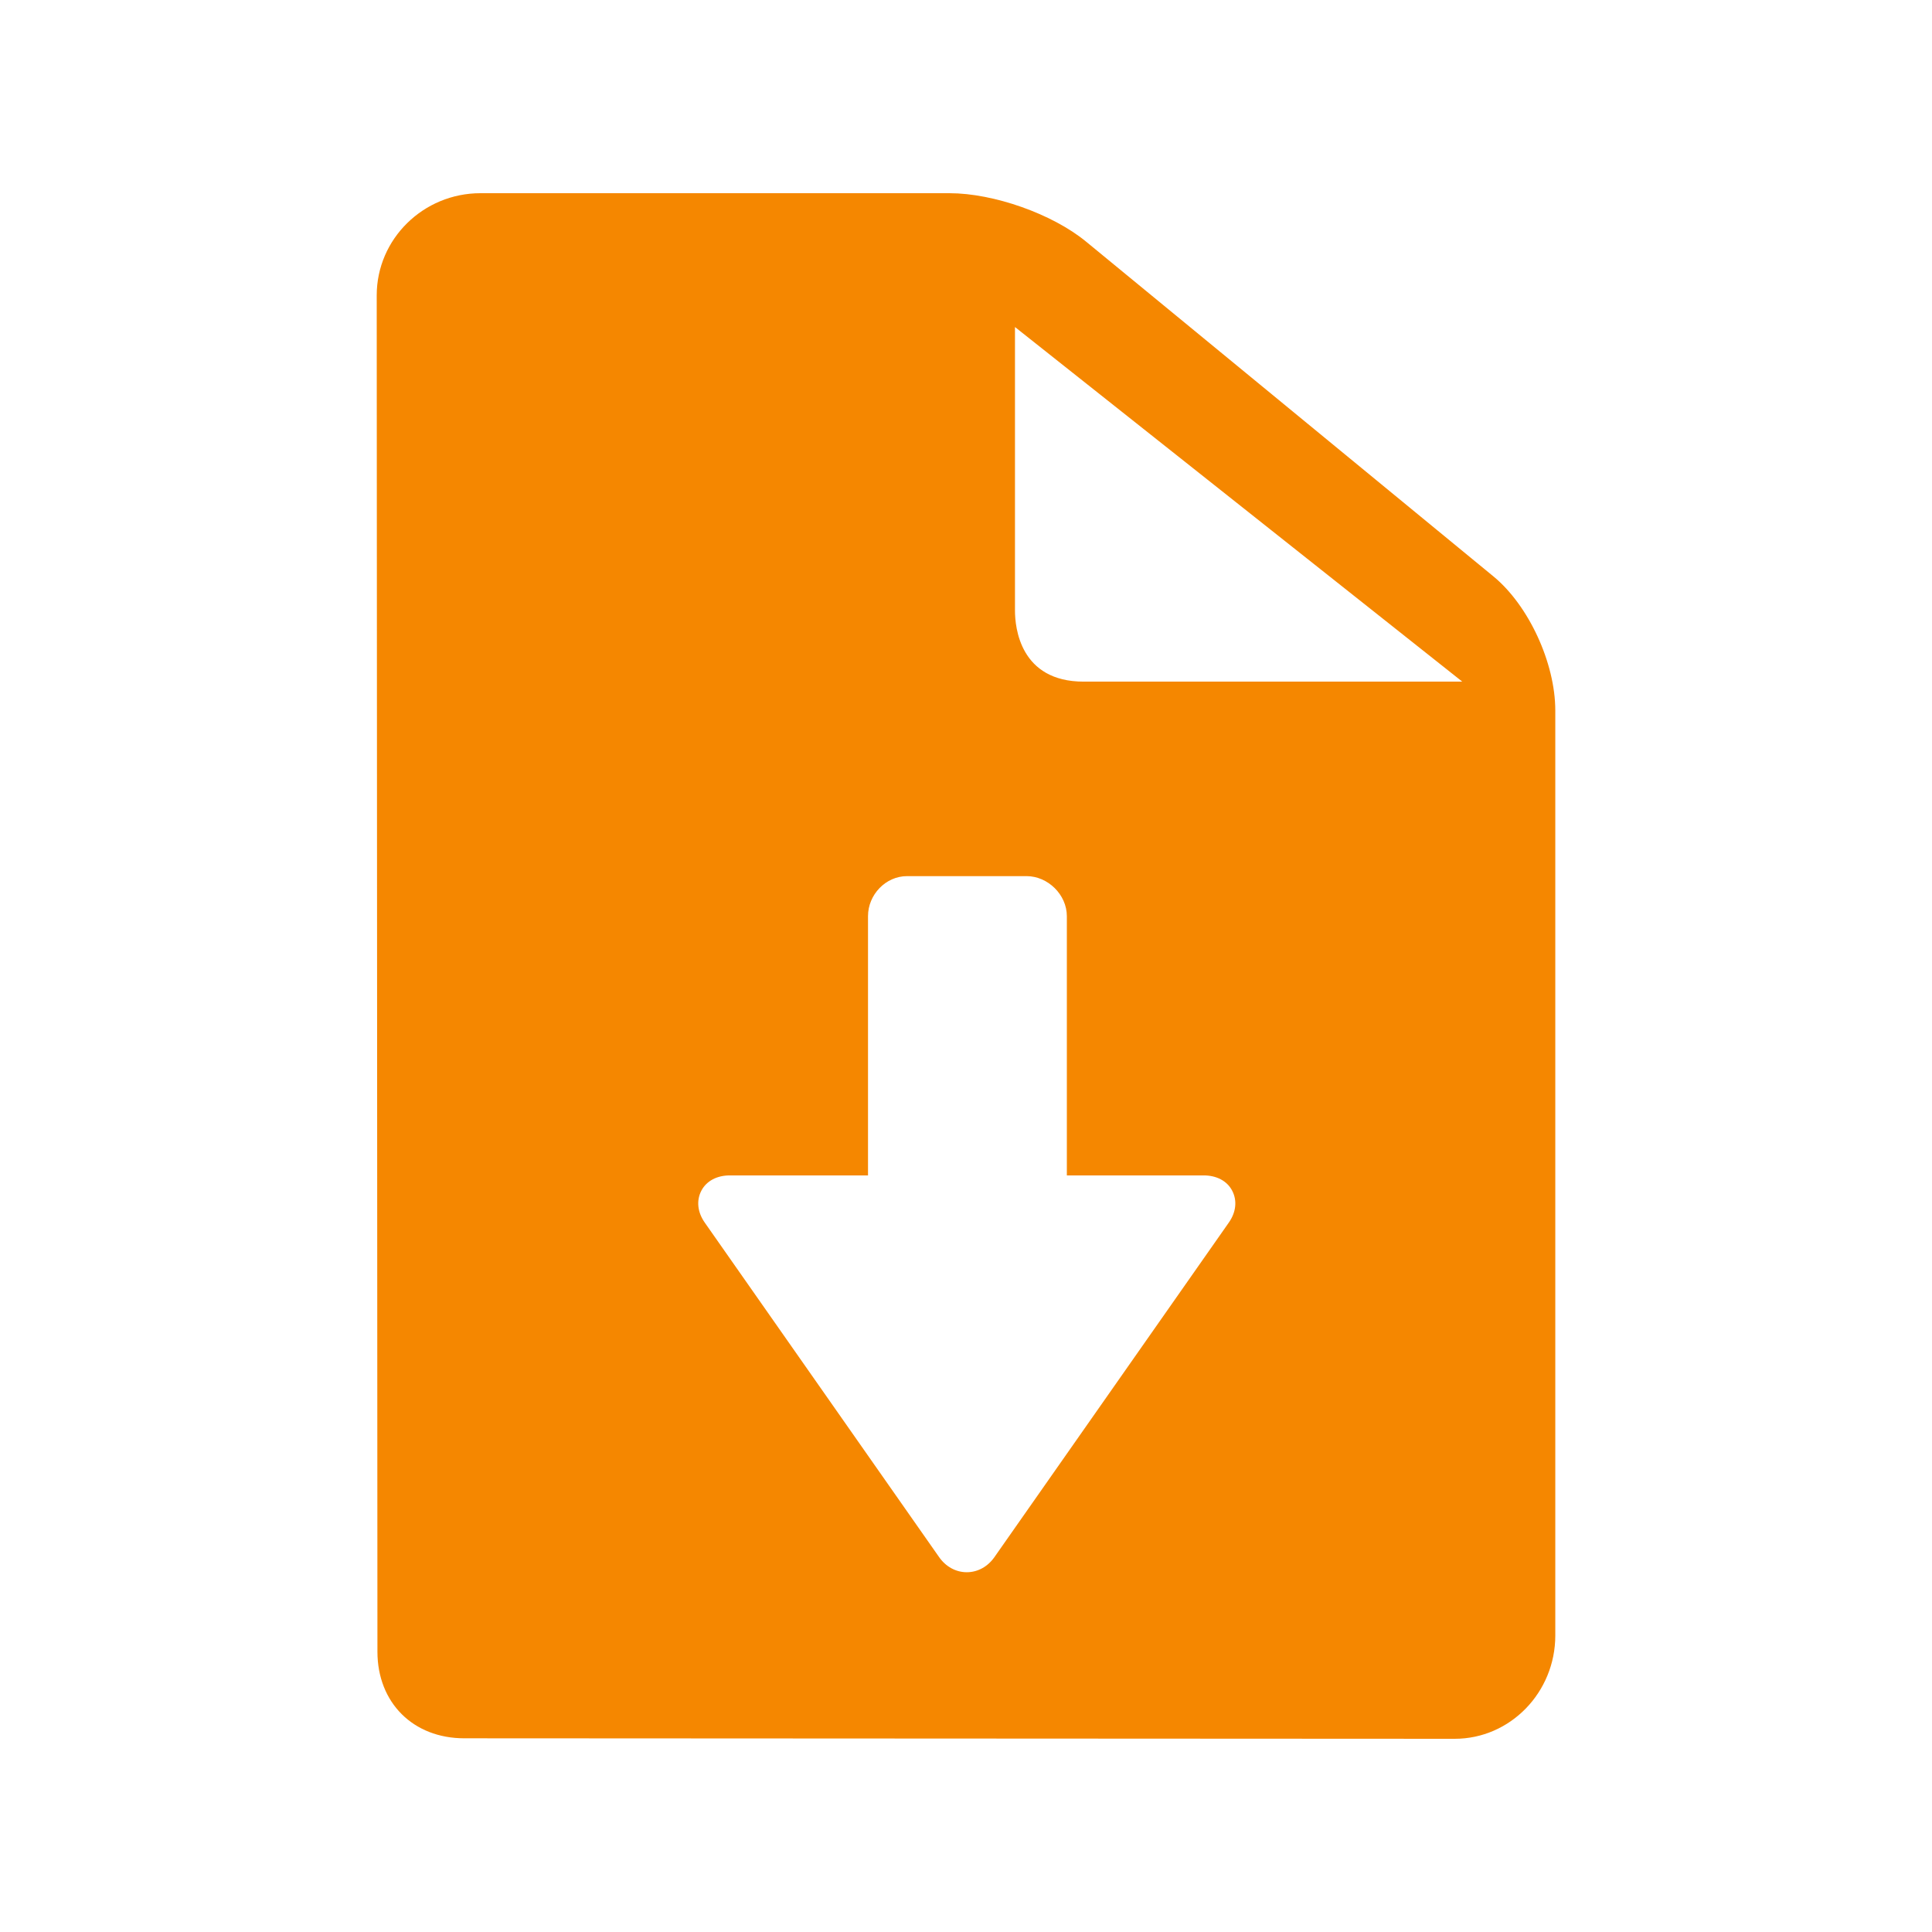 <?xml version="1.0" encoding="utf-8"?><!-- Generator: Adobe Illustrator 16.0.0, SVG Export Plug-In . SVG Version: 6.00 Build 0)  --><!DOCTYPE svg PUBLIC "-//W3C//DTD SVG 1.1//EN" "http://www.w3.org/Graphics/SVG/1.1/DTD/svg11.dtd"><svg version="1.1" xmlns="http://www.w3.org/2000/svg" xmlns:xlink="http://www.w3.org/1999/xlink" x="0px" y="0px" width="400px" height="400px" viewBox="0 0 400 400" enable-background="new 0 0 400 400" xml:space="preserve"><path fill="#F58700" d="M309.197,119.337l-84.335-69.309C217.919,44.311,205.756,40,196.572,40H99.476c-11.844,0-21.481,9.487-21.481,21.151c0.003,2.794,0.149,279.354,0.149,280.805c0,10.563,7.391,17.94,17.976,17.94c6.709,0,205.056,0.104,205.056,0.104c11.487,0,20.831-9.6,20.831-21.396V147.097C322.006,137.275,316.5,125.344,309.197,119.337z M99.463,40.896c0.003,0,0.006,0,0.013,0l0,0C99.469,40.896,99.466,40.896,99.463,40.896z M254.412,253.125l-48.534,69.271c-1.388,1.979-3.472,3.116-5.719,3.116s-4.331-1.138-5.719-3.116l-48.528-69.269c-1.506-2.149-1.769-4.553-0.706-6.603c1.069-2.051,3.269-3.169,5.897-3.169h28.609v-53.672c0-4.44,3.649-8.291,8.094-8.291h24.719c4.44,0,8.355,3.851,8.355,8.291v53.672h28.338c2.625,0,4.831,1.118,5.894,3.169C256.182,248.568,255.919,250.975,254.412,253.125z M224.362,141.125c-13.193,0-14.222-11.256-14.222-14.706V67.709l92.609,73.416H224.362z"/></svg>